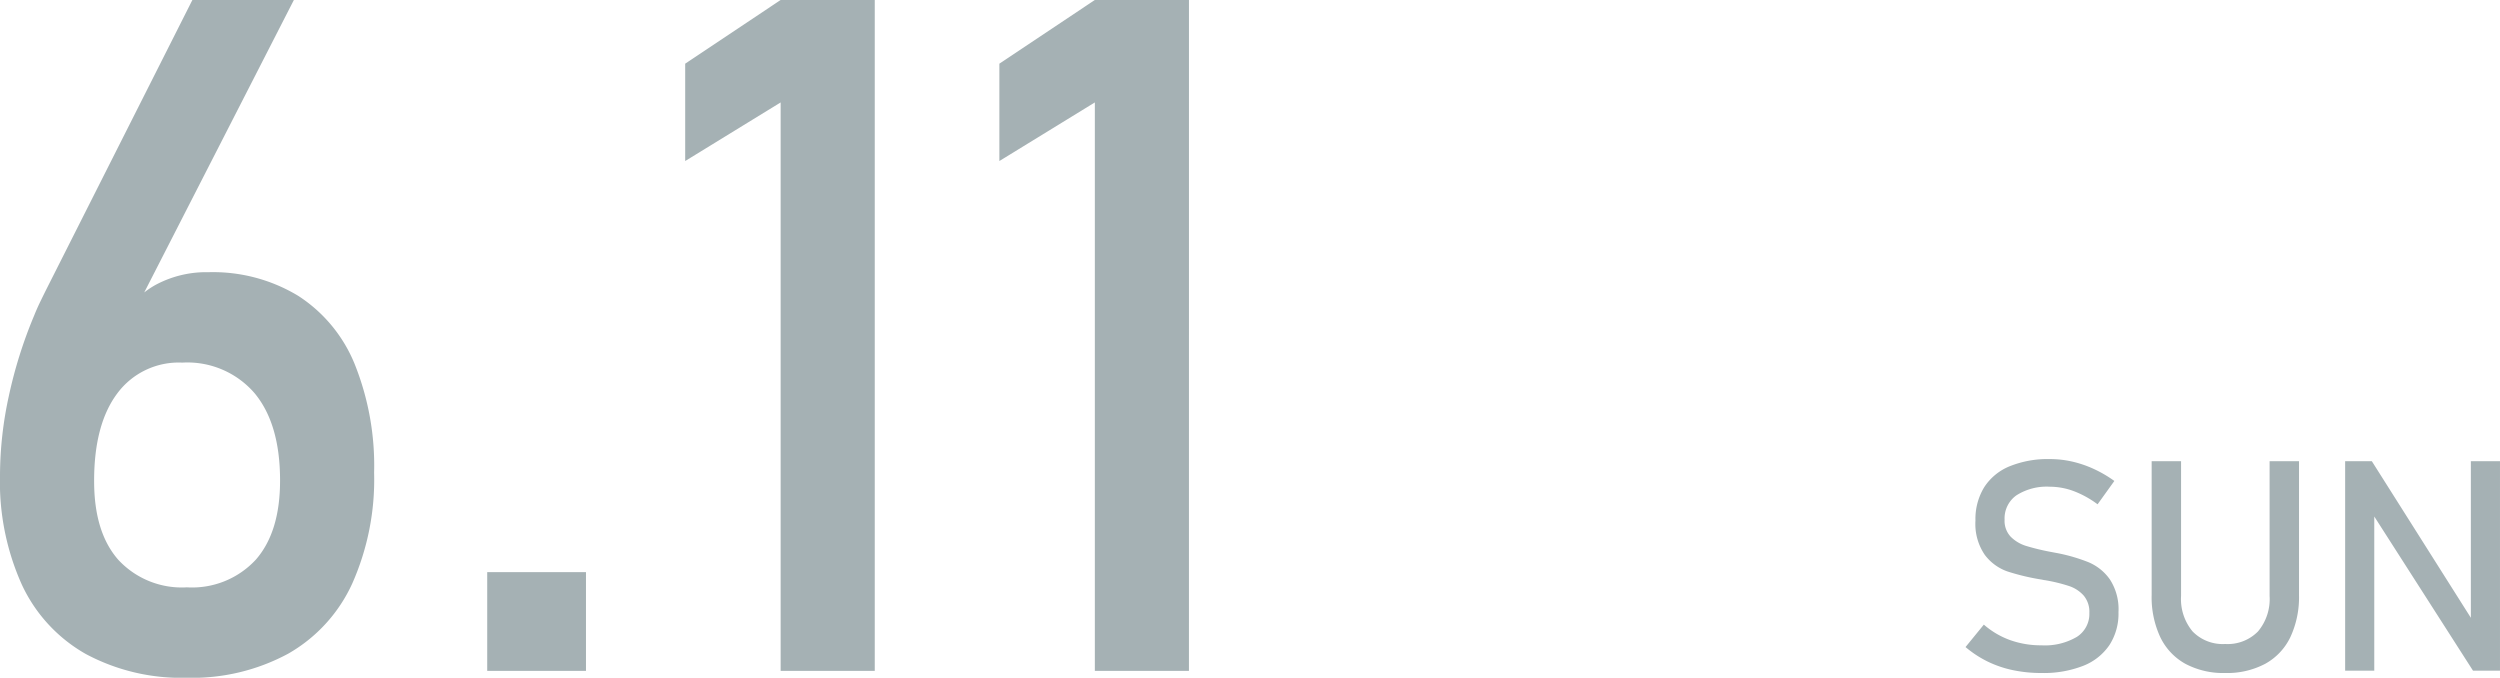 <svg xmlns="http://www.w3.org/2000/svg" width="211.663" height="57.383" viewBox="0 0 211.663 57.383"><g transform="translate(-1818.688 -3359.117)"><path d="M7.532.183A11.652,11.652,0,0,1,5.1-.061,9.175,9.175,0,0,1,2.96-.793,9.062,9.062,0,0,1,1.1-2.014l1.55-1.9A7.012,7.012,0,0,0,4.883-2.6a7.765,7.765,0,0,0,2.649.439,5.327,5.327,0,0,0,2.991-.714A2.3,2.3,0,0,0,11.584-4.9v-.012A2.136,2.136,0,0,0,11.1-6.378a2.879,2.879,0,0,0-1.245-.806,13.844,13.844,0,0,0-1.971-.482.25.25,0,0,0-.079-.012.249.249,0,0,1-.079-.012l-.183-.037a19.025,19.025,0,0,1-2.9-.69,4.083,4.083,0,0,1-1.91-1.4,4.63,4.63,0,0,1-.793-2.9v-.012a5.15,5.15,0,0,1,.739-2.814,4.639,4.639,0,0,1,2.155-1.776,8.578,8.578,0,0,1,3.406-.61,8.5,8.5,0,0,1,1.874.208,9.31,9.31,0,0,1,1.819.616A10.469,10.469,0,0,1,13.7-16.077L12.28-14.1a8.28,8.28,0,0,0-2.02-1.117,5.79,5.79,0,0,0-2.02-.372,4.766,4.766,0,0,0-2.826.726,2.386,2.386,0,0,0-1.007,2.057v.012a1.96,1.96,0,0,0,.519,1.44,3.141,3.141,0,0,0,1.294.775,19.52,19.52,0,0,0,2.155.519.91.91,0,0,0,.092.018.91.91,0,0,1,.092.018L8.691-10l.134.024a14.735,14.735,0,0,1,2.692.781,4.2,4.2,0,0,1,1.807,1.459A4.624,4.624,0,0,1,14.05-4.98v.024a4.891,4.891,0,0,1-.769,2.777A4.792,4.792,0,0,1,11.053-.421,9.194,9.194,0,0,1,7.532.183Zm15.552,0A6.837,6.837,0,0,1,19.72-.592,5.09,5.09,0,0,1,17.59-2.85a7.994,7.994,0,0,1-.732-3.571V-17.749h2.49V-6.335a4.275,4.275,0,0,0,.977,3,3.56,3.56,0,0,0,2.759,1.062,3.6,3.6,0,0,0,2.777-1.062,4.259,4.259,0,0,0,.983-3V-17.749h2.49V-6.421A7.994,7.994,0,0,1,28.6-2.85,5.081,5.081,0,0,1,26.465-.592,6.9,6.9,0,0,1,23.083.183ZM33.24-17.749H35.5L44.177-4.028l-.293.317V-17.749H46.35V-.012H44.067L35.413-13.525l.293-.317V-.012H33.24Z" transform="translate(1984 3415.914)" fill="#a5b1b4"/><path d="M20.508.586a17.107,17.107,0,0,1-8.555-2.012,13.061,13.061,0,0,1-5.41-5.859,21.2,21.2,0,0,1-1.855-9.277V-16.6a31.822,31.822,0,0,1,.742-6.641,38.477,38.477,0,0,1,2.148-6.836q.234-.586.508-1.152t.547-1.113L20.977-56.8H29.57L15.078-28.477l.039-1.406a6.842,6.842,0,0,1,2.852-2.852,9.047,9.047,0,0,1,4.375-1.016,13.931,13.931,0,0,1,7.578,1.992,12.447,12.447,0,0,1,4.8,5.8,23.085,23.085,0,0,1,1.641,9.16v.039a21.692,21.692,0,0,1-1.855,9.375,13.089,13.089,0,0,1-5.43,5.938A17.085,17.085,0,0,1,20.508.586Zm0-7.656a7.345,7.345,0,0,0,5.84-2.344q2.051-2.344,2.051-6.68v-.039q0-4.766-2.148-7.363a7.508,7.508,0,0,0-6.133-2.6,6.471,6.471,0,0,0-5.508,2.617q-1.953,2.617-1.953,7.383v.039q0,4.336,2.051,6.66A7.328,7.328,0,0,0,20.508-7.07Zm25.43-1.289H54.3V0H45.938ZM78.75,0H70.781V-48.125L62.7-43.164v-8.242L70.781-56.8H78.75Zm26.6,0H97.383V-48.125L89.3-43.164v-8.242L97.383-56.8h7.969Z" transform="translate(1814 3415.914)" fill="#a5b1b4"/></g></svg>